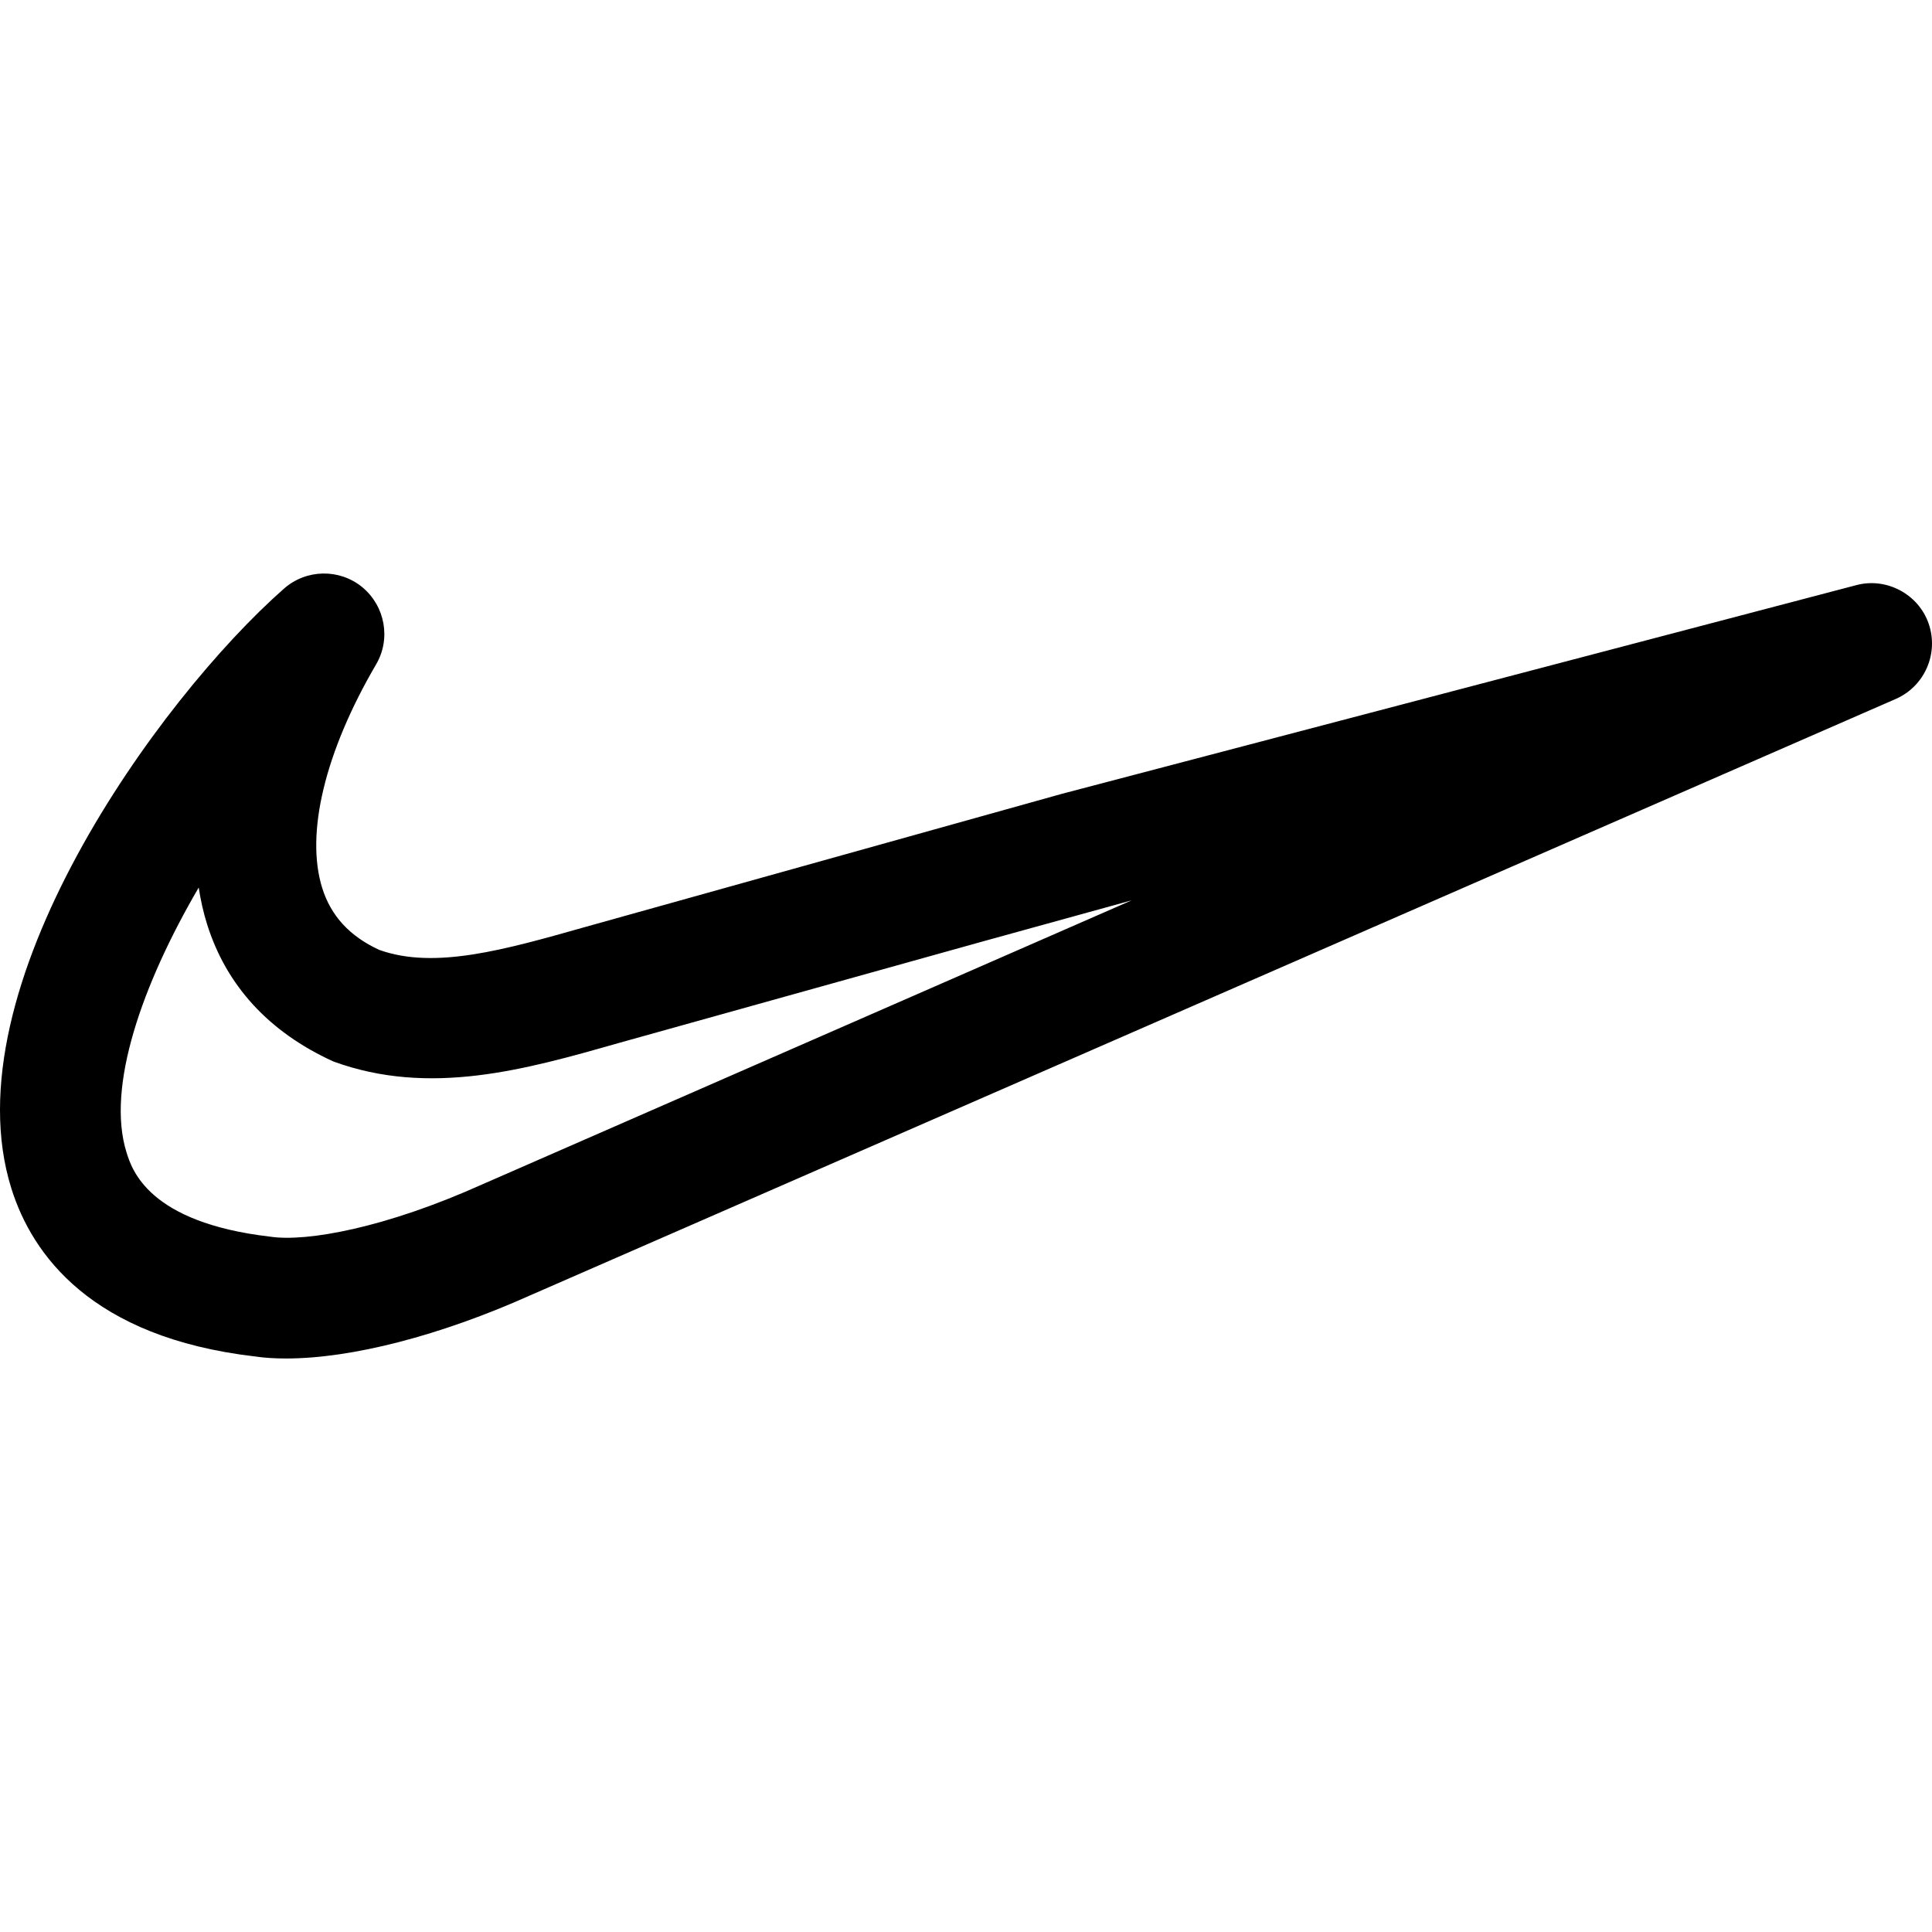 <?xml version="1.0" encoding="UTF-8"?> <svg xmlns="http://www.w3.org/2000/svg" xmlns:xlink="http://www.w3.org/1999/xlink" version="1.1" id="Capa_1" x="0px" y="0px" viewBox="0 0 511.969 511.969" style="enable-background:new 0 0 511.969 511.969;" xml:space="preserve"> <g> <g> <path d="M511.089,165.272c-2.72-7.872-11.232-12.352-19.2-10.208L281.393,210.36l-126.24,35.264 c-21.472,6.08-40,11.36-54.688,6.08c-7.808-3.616-12.736-8.96-15.072-16.352c-4.512-14.4,0.672-36.032,14.272-59.296 c3.968-6.752,2.4-15.424-3.648-20.448c-6.048-4.96-14.816-4.832-20.736,0.352C41.937,185.304-13.487,262.072,2.993,314.872 c5.472,17.536,21.184,39.52,64.544,44.576c2.56,0.384,5.344,0.544,8.288,0.544c17.312,0,40.8-6.016,64.832-16.8l361.728-157.984 C510.033,181.848,513.809,173.176,511.089,165.272z M127.665,313.912c-25.408,11.424-46.368,15.264-56.096,13.792 c-32.224-3.744-36.608-17.728-38.048-22.336c-5.408-17.312,4.128-44.48,19.136-70.176c0.512,3.36,1.248,6.656,2.24,9.792 c5.056,16.032,16.16,28.416,33.408,36.288c25.6,9.376,51.008,2.144,75.584-4.864l96.352-26.88l39.648-10.944L127.665,313.912z"></path> </g> </g> <g> </g> <g> </g> <g> </g> <g> </g> <g> </g> <g> </g> <g> </g> <g> </g> <g> </g> <g> </g> <g> </g> <g> </g> <g> </g> <g> </g> <g> </g> </svg> 